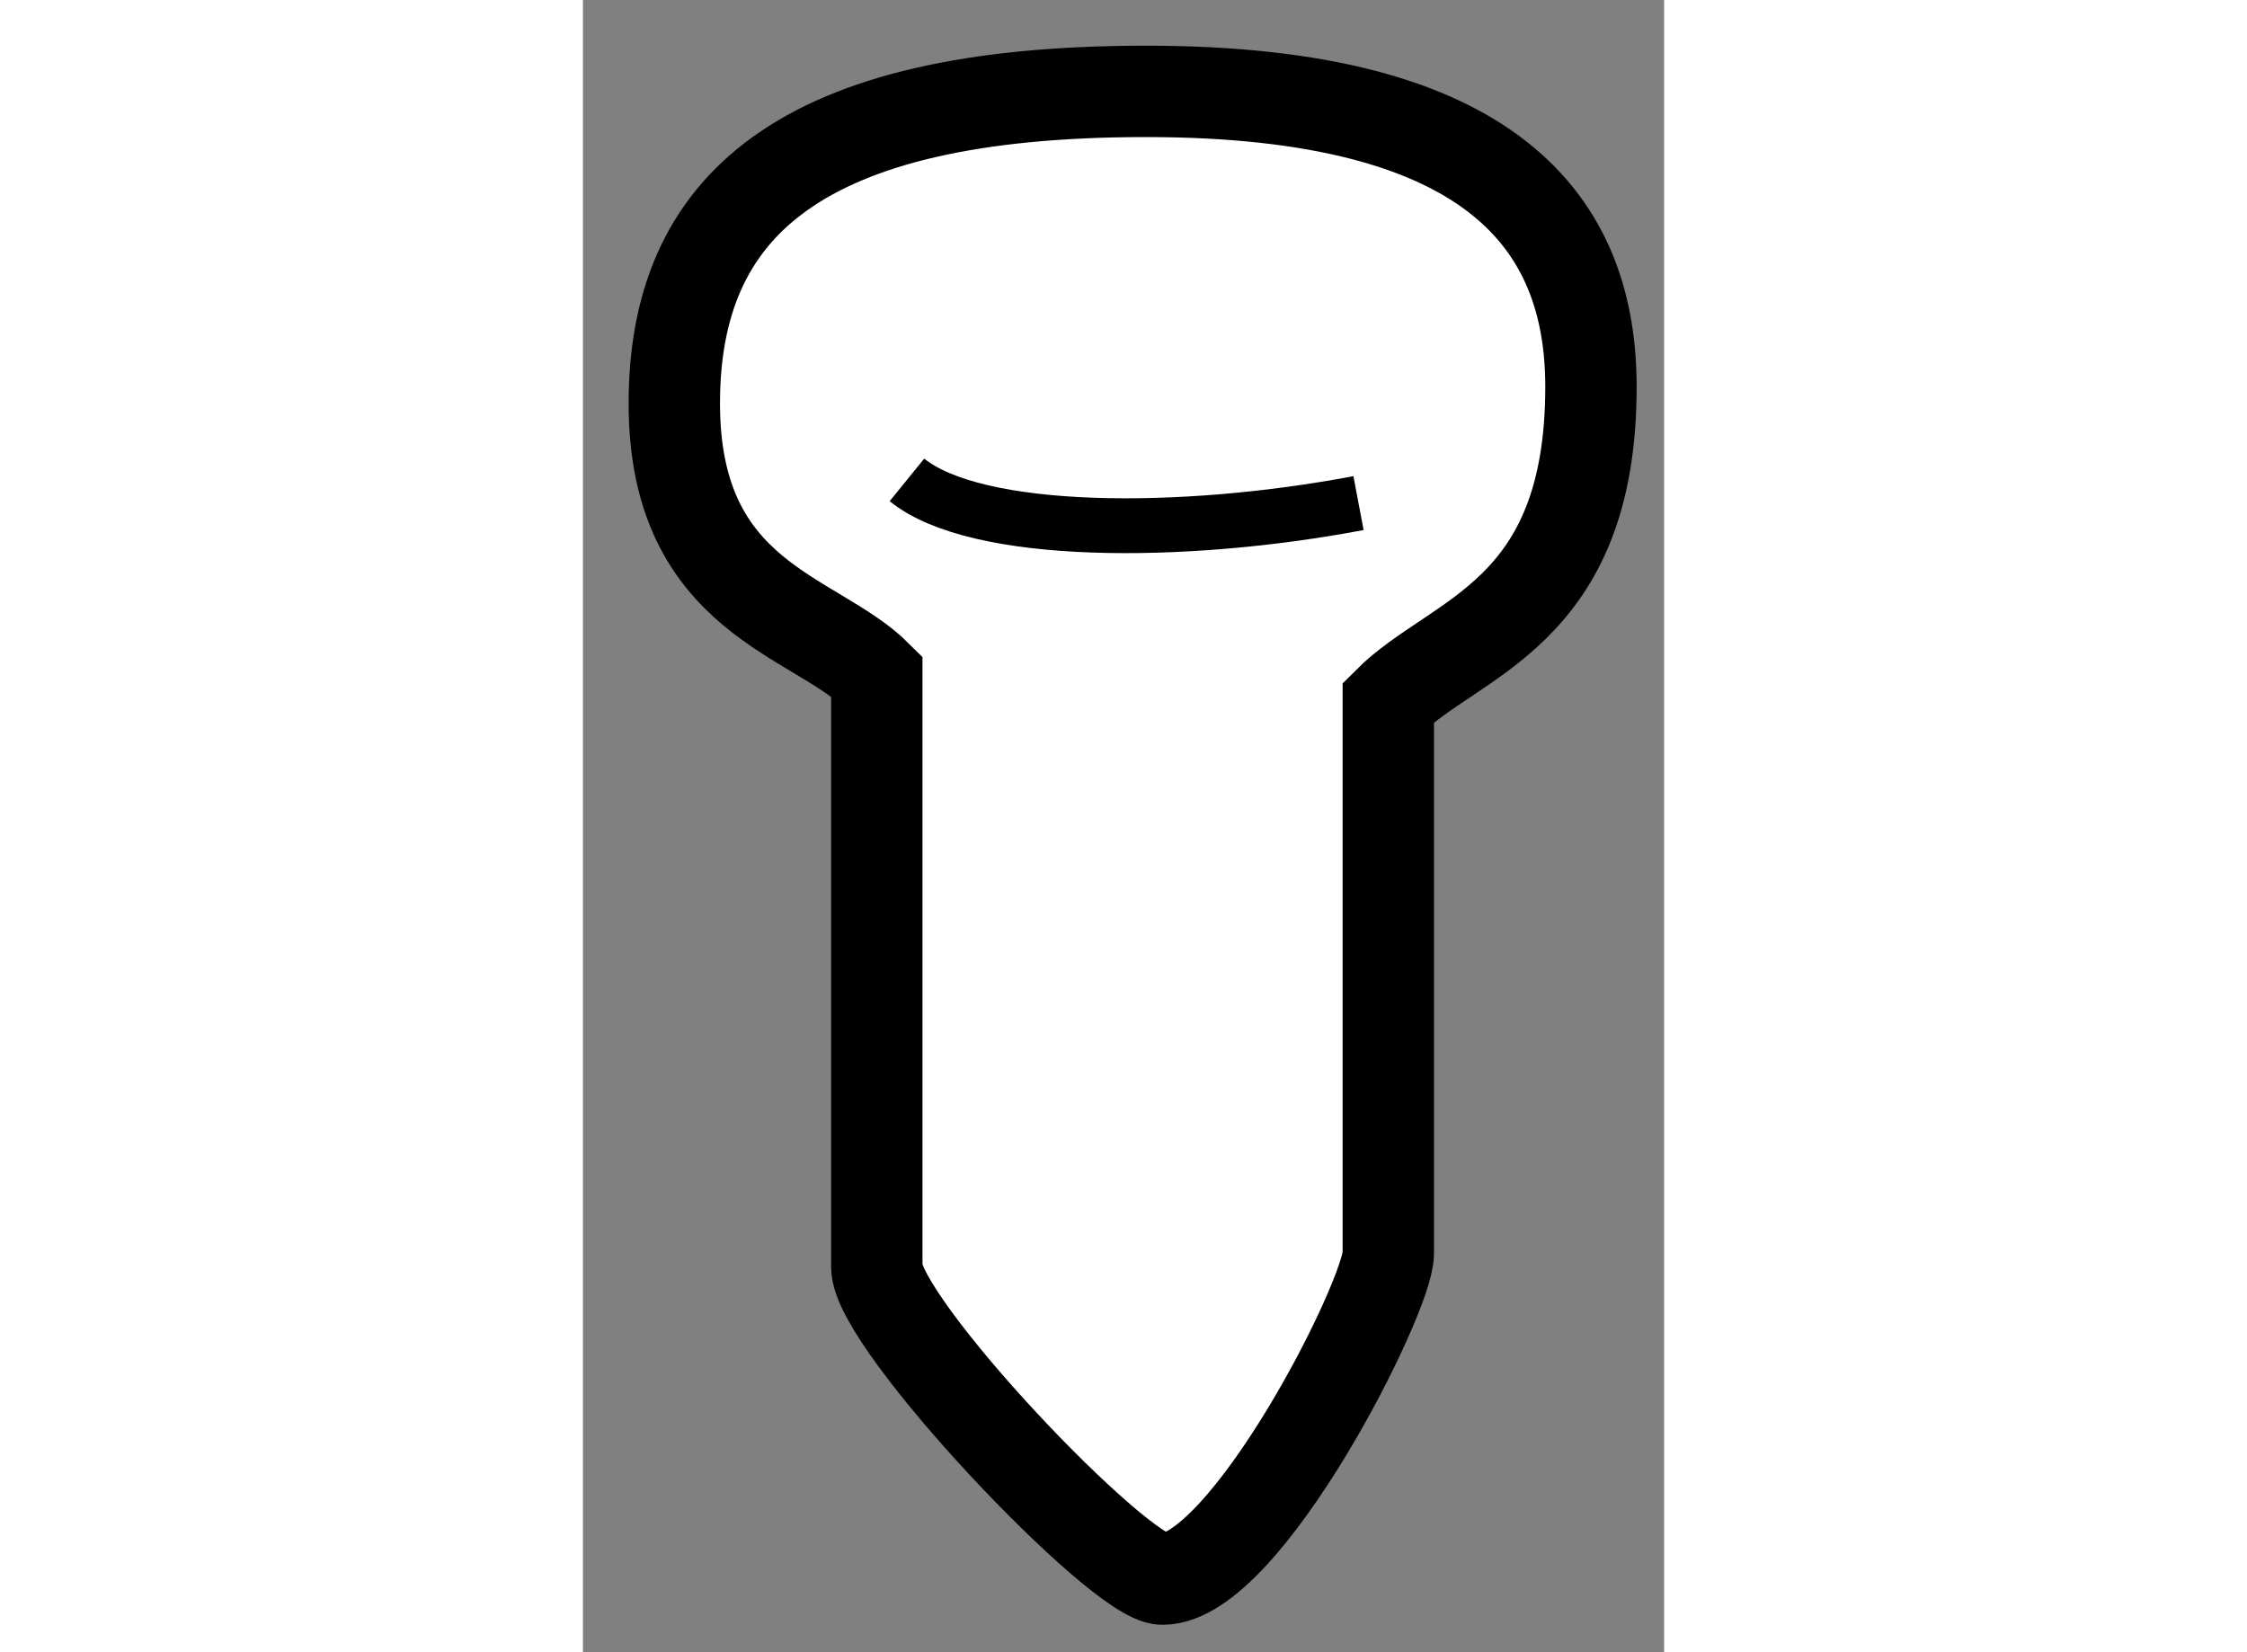 <?xml version="1.0" encoding="utf-8"?>
<!-- Generator: Adobe Illustrator 15.1.0, SVG Export Plug-In . SVG Version: 6.00 Build 0)  -->
<!DOCTYPE svg PUBLIC "-//W3C//DTD SVG 1.1//EN" "http://www.w3.org/Graphics/SVG/1.1/DTD/svg11.dtd">
<svg version="1.1" xmlns="http://www.w3.org/2000/svg" xmlns:xlink="http://www.w3.org/1999/xlink" x="0px" y="0px" width="244.8px"
	 height="180px" viewBox="127.068 46.797 5.916 9.041" enable-background="new 0 0 244.8 180" xml:space="preserve">
	
<rect x="127.068" y="46.797" width="5.916" height="9.041" fill="#808080" stroke="none"/>
	
<g><path fill="#FFFFFF" stroke="#000000" stroke-width="0.5" d="M130.239,55.438c-0.235,0-1.563-1.399-1.563-1.708
			c0-0.309,0-2.744,0-3.234c-0.336-0.336-1.108-0.418-1.108-1.491c0-1.071,0.673-1.708,2.581-1.708c1.907,0,2.435,0.727,2.435,1.617
			c0,1.253-0.746,1.362-1.109,1.726c0,0.545,0,2.78,0,3.016C131.475,53.894,130.694,55.438,130.239,55.438z"></path><path fill="none" stroke="#000000" stroke-width="0.3" d="M128.841,49.423c0.381,0.309,1.508,0.309,2.471,0.127"></path></g>


</svg>